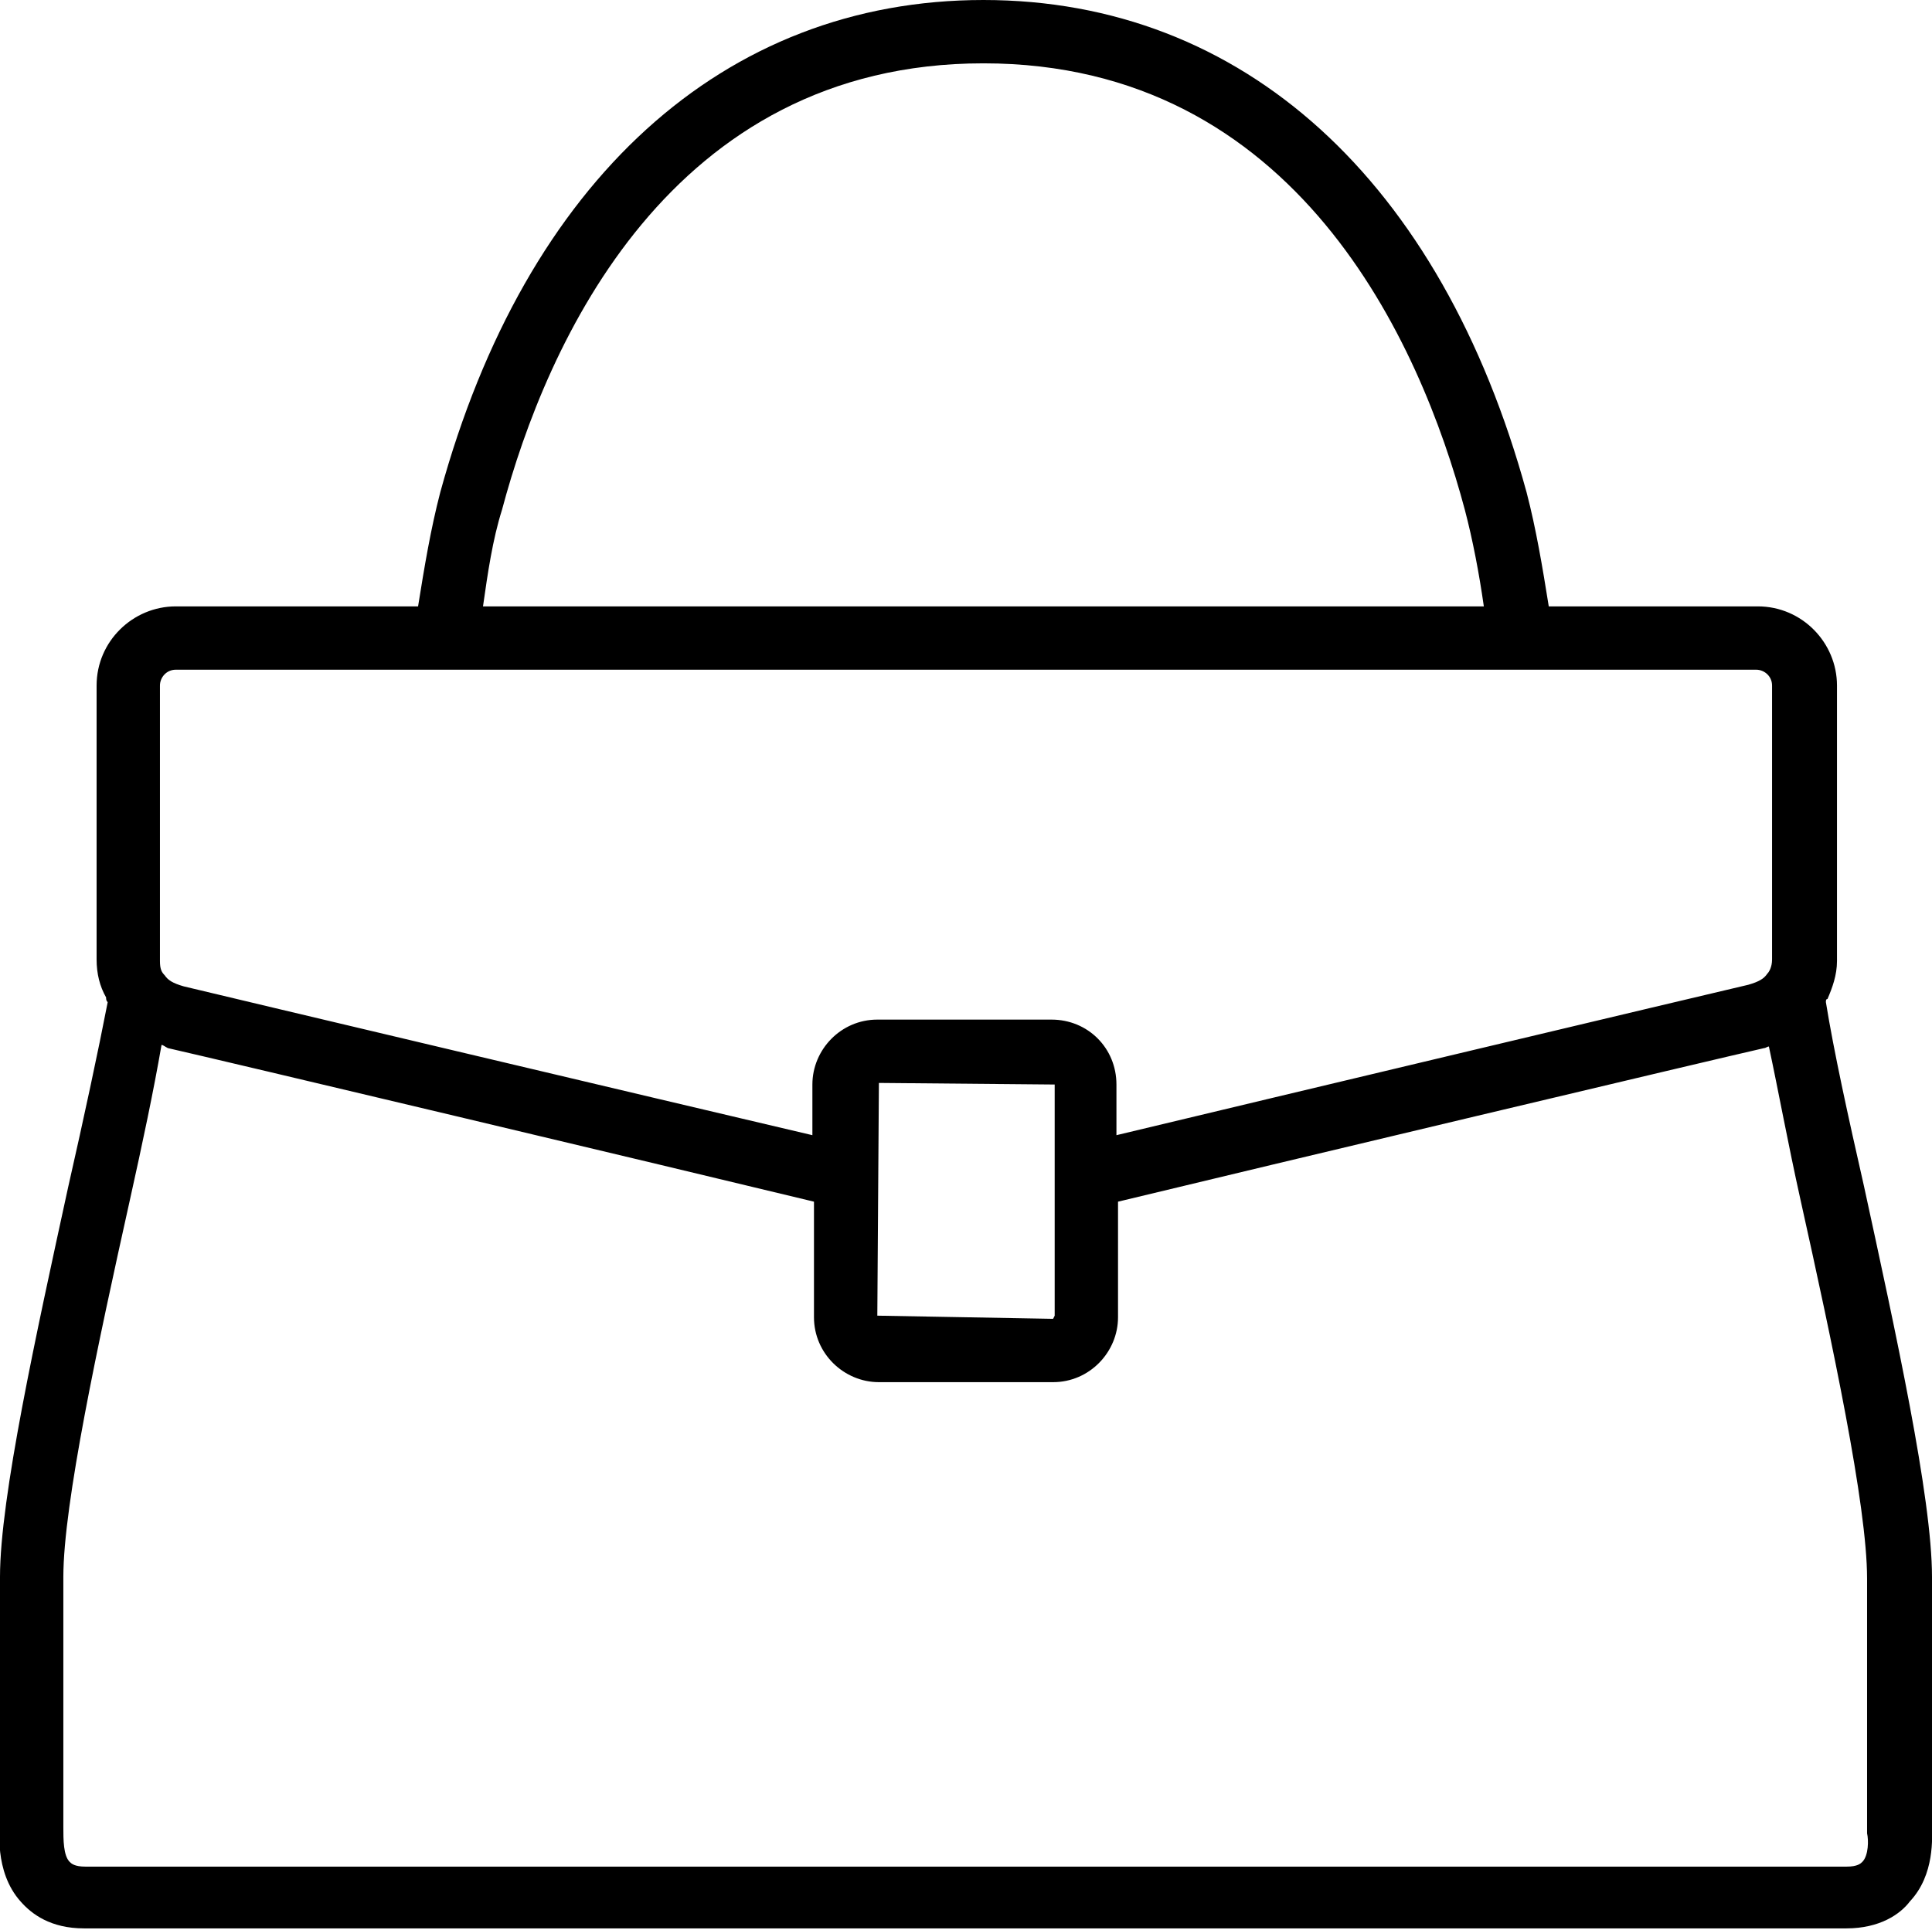<?xml version="1.0" encoding="utf-8"?>
<!-- Generator: Adobe Illustrator 26.0.3, SVG Export Plug-In . SVG Version: 6.00 Build 0)  -->
<svg version="1.1" id="final" xmlns="http://www.w3.org/2000/svg" xmlns:xlink="http://www.w3.org/1999/xlink" x="0px" y="0px"
	 viewBox="0 0 12.2 12.19" style="enable-background:new 0 0 12.2 12.19;" xml:space="preserve">
<path d="M12.2,11.53V9.96c0-0.5-0.23-1.55-0.43-2.47c-0.1-0.44-0.19-0.85-0.24-1.16c0-0.01,0-0.02,0.01-0.02
	c0.03-0.07,0.06-0.15,0.06-0.24V4.33c0-0.27-0.22-0.5-0.5-0.5H9.78C9.74,3.58,9.7,3.34,9.64,3.11C9.1,1.14,7.85,0,6.21,0
	C4.57,0,3.32,1.14,2.78,3.11c-0.06,0.23-0.1,0.47-0.14,0.72H1.11c-0.27,0-0.5,0.22-0.5,0.5v1.73c0,0.09,0.02,0.17,0.06,0.24
	c0,0.01,0,0.02,0.01,0.03C0.62,6.64,0.53,7.06,0.43,7.5C0.23,8.42,0,9.46,0,9.96l0,1.55c0,0.03-0.04,0.31,0.13,0.5
	c0.07,0.08,0.19,0.17,0.4,0.17h11.13c0.21,0,0.34-0.09,0.4-0.17C12.22,11.84,12.2,11.6,12.2,11.53z M3.17,3.22
	C3.45,2.17,4.23,0.4,6.21,0.4c1.98,0,2.76,1.77,3.04,2.82c0.05,0.19,0.09,0.4,0.12,0.61H3.05C3.08,3.62,3.11,3.41,3.17,3.22z
	 M1.01,4.33c0-0.05,0.04-0.1,0.1-0.1h9.98c0.05,0,0.1,0.04,0.1,0.1v1.73c0,0.05-0.02,0.08-0.03,0.09c-0.02,0.03-0.05,0.05-0.12,0.07
	c-0.3,0.07-2.99,0.71-3.99,0.95V6.85c0-0.23-0.18-0.41-0.41-0.41h-1.1c-0.23,0-0.41,0.19-0.41,0.41v0.32
	C4.15,6.94,1.45,6.3,1.16,6.23c-0.07-0.02-0.1-0.04-0.12-0.07C1.02,6.14,1.01,6.12,1.01,6.07V4.33z M5.55,6.84l1.11,0.01v0.72v0.74
	L6.65,8.33L5.54,8.31L5.55,6.84z M11.76,11.76c-0.01,0.01-0.03,0.03-0.1,0.03H0.54c-0.07,0-0.09-0.02-0.1-0.03
	C0.4,11.72,0.4,11.62,0.4,11.54V9.96c0-0.46,0.22-1.48,0.42-2.38C0.9,7.22,0.97,6.89,1.02,6.6c0.01,0,0.02,0.01,0.04,0.02
	c0.31,0.07,3.17,0.75,4.08,0.97v0.73c0,0.23,0.19,0.41,0.41,0.41h1.1c0.23,0,0.41-0.19,0.41-0.41V7.59c0.91-0.22,3.77-0.9,4.08-0.97
	c0.01,0,0.02-0.01,0.03-0.01c0.06,0.28,0.12,0.61,0.2,0.97c0.2,0.9,0.42,1.93,0.42,2.39v1.58c0,0.01,0,0.02,0,0.03
	C11.8,11.62,11.8,11.72,11.76,11.76z"/>
</svg>
